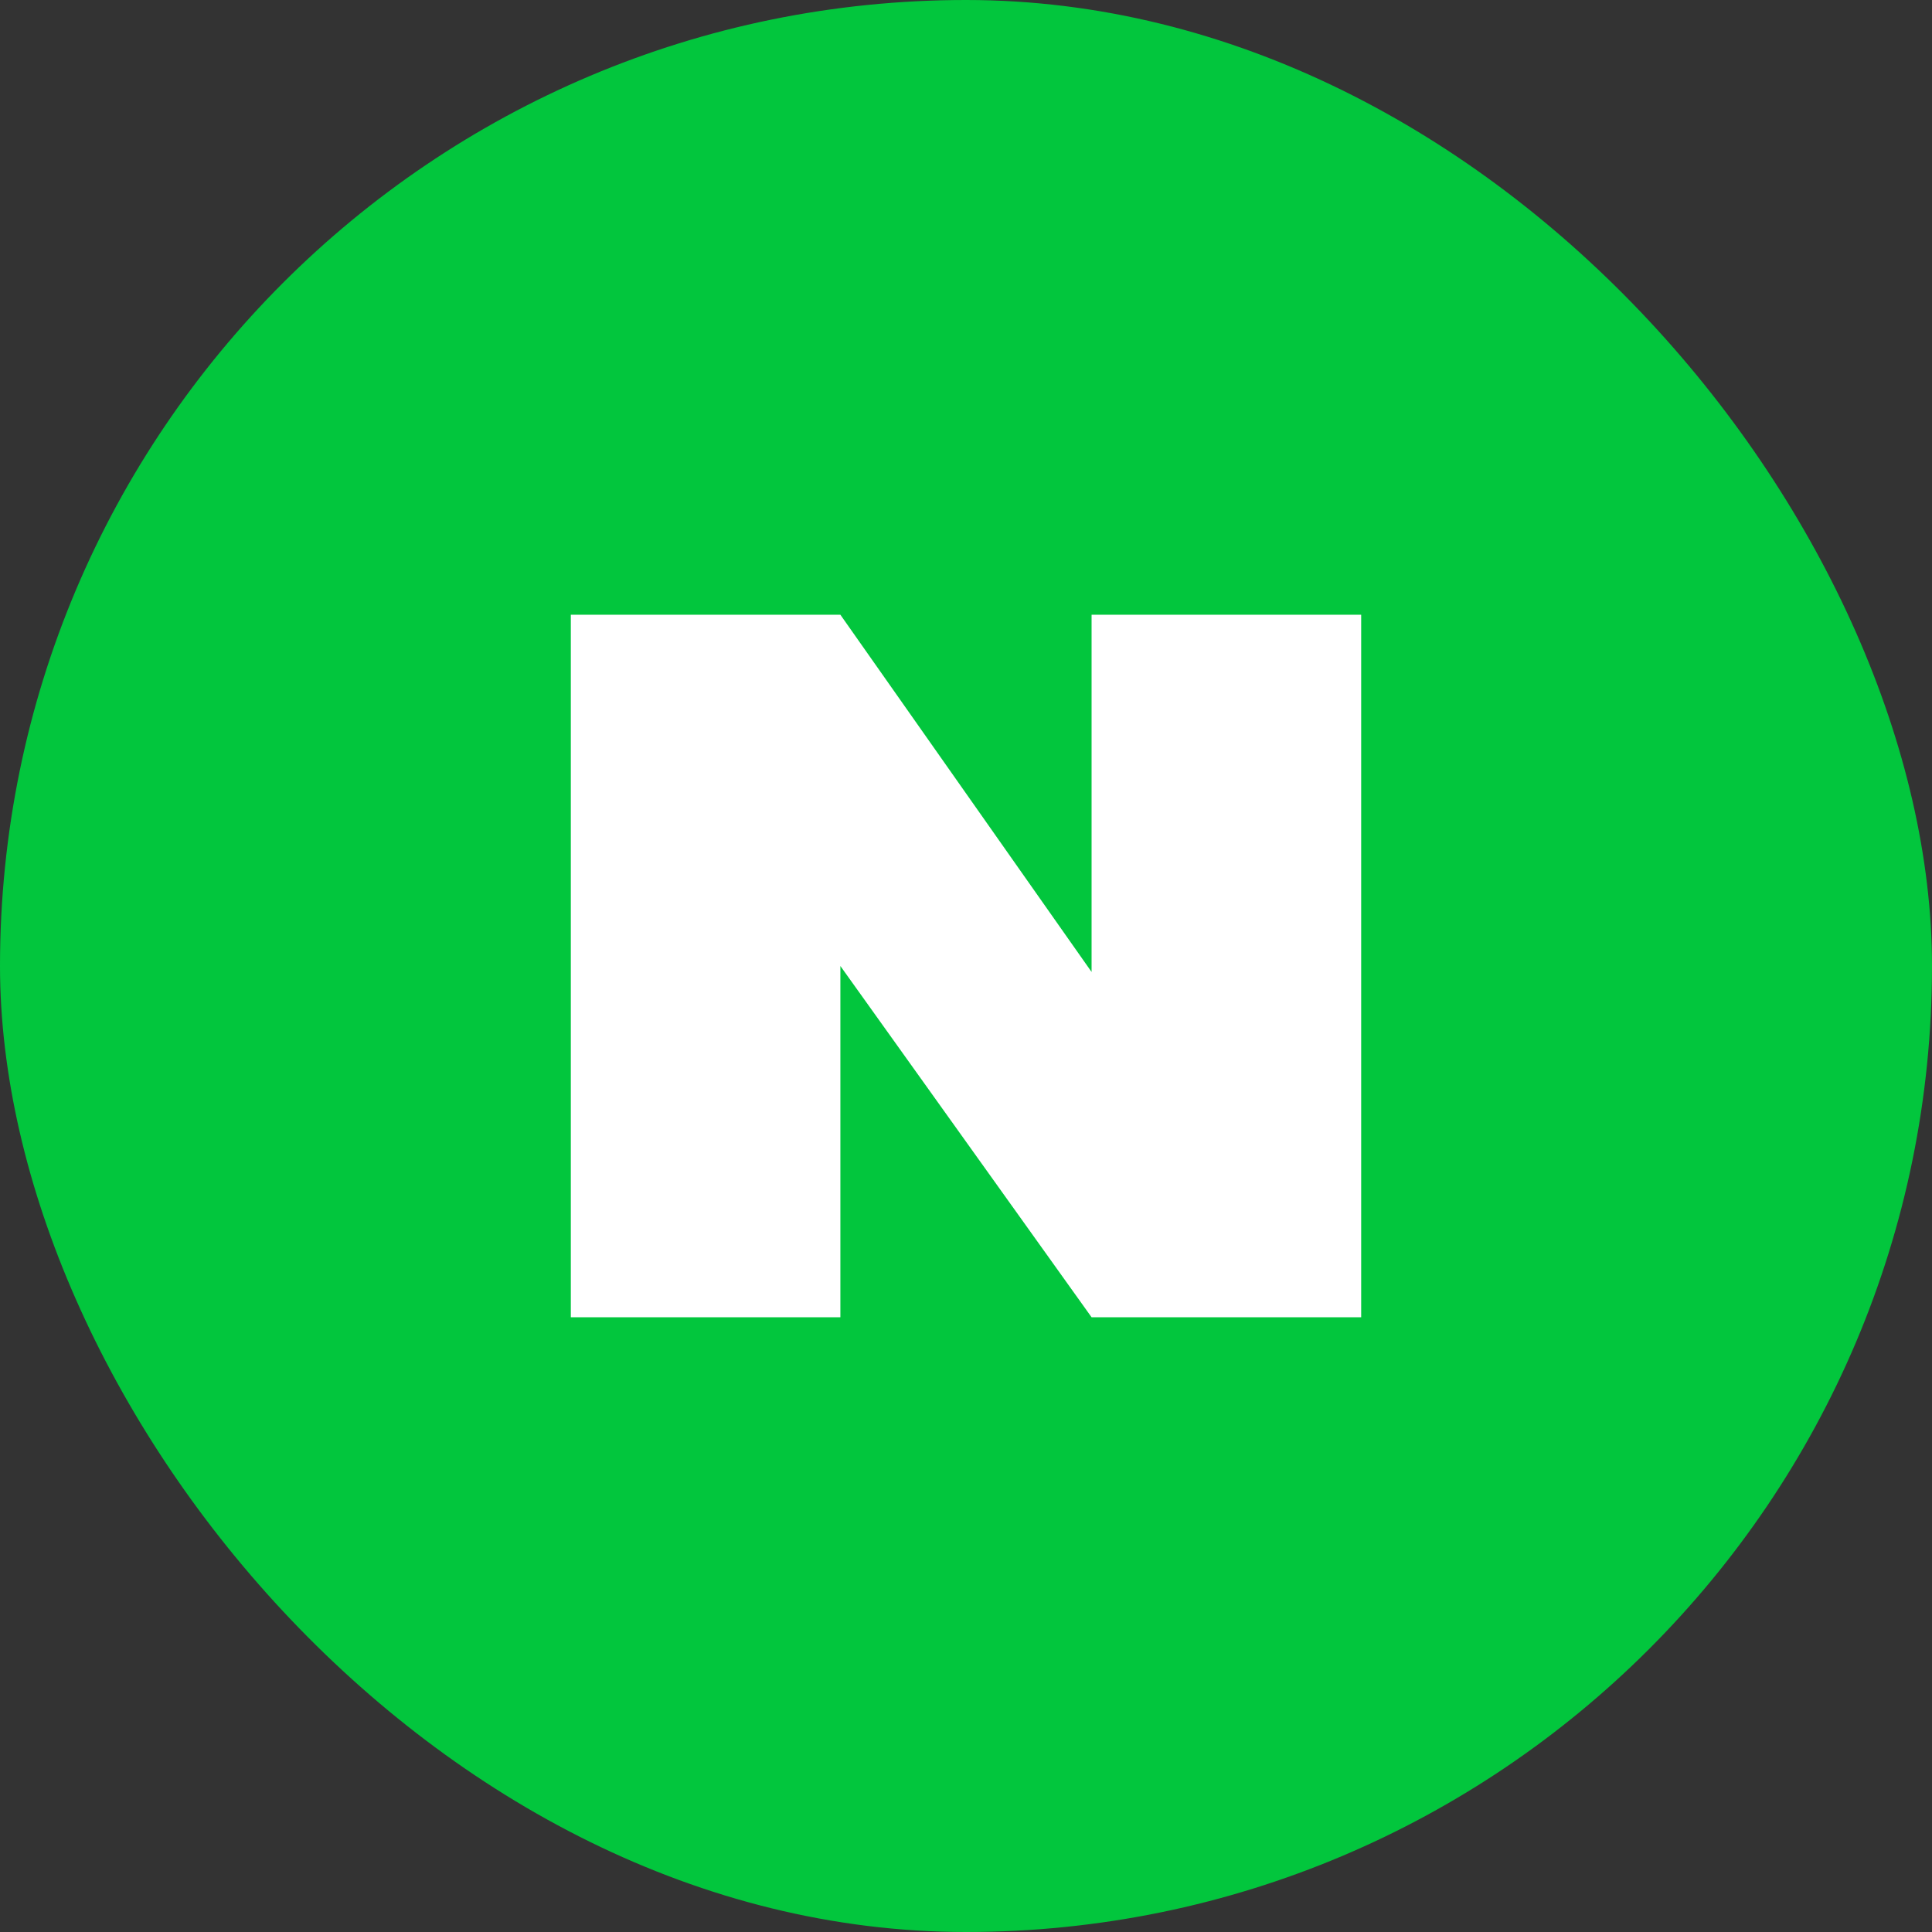 <svg width="48" height="48" viewBox="0 0 48 48" fill="none" xmlns="http://www.w3.org/2000/svg">
<rect x="0" y="0" width="48" height="48" fill="#333333" stroke="none"/>
<rect width="48" height="48" rx="24" fill="#02C63D"/>
<path d="M27.12 15.273V24.148L20.879 15.273H14.182V32.727H20.879V24L27.12 32.727H33.818V15.273H27.12Z" fill="white"/>
</svg>
